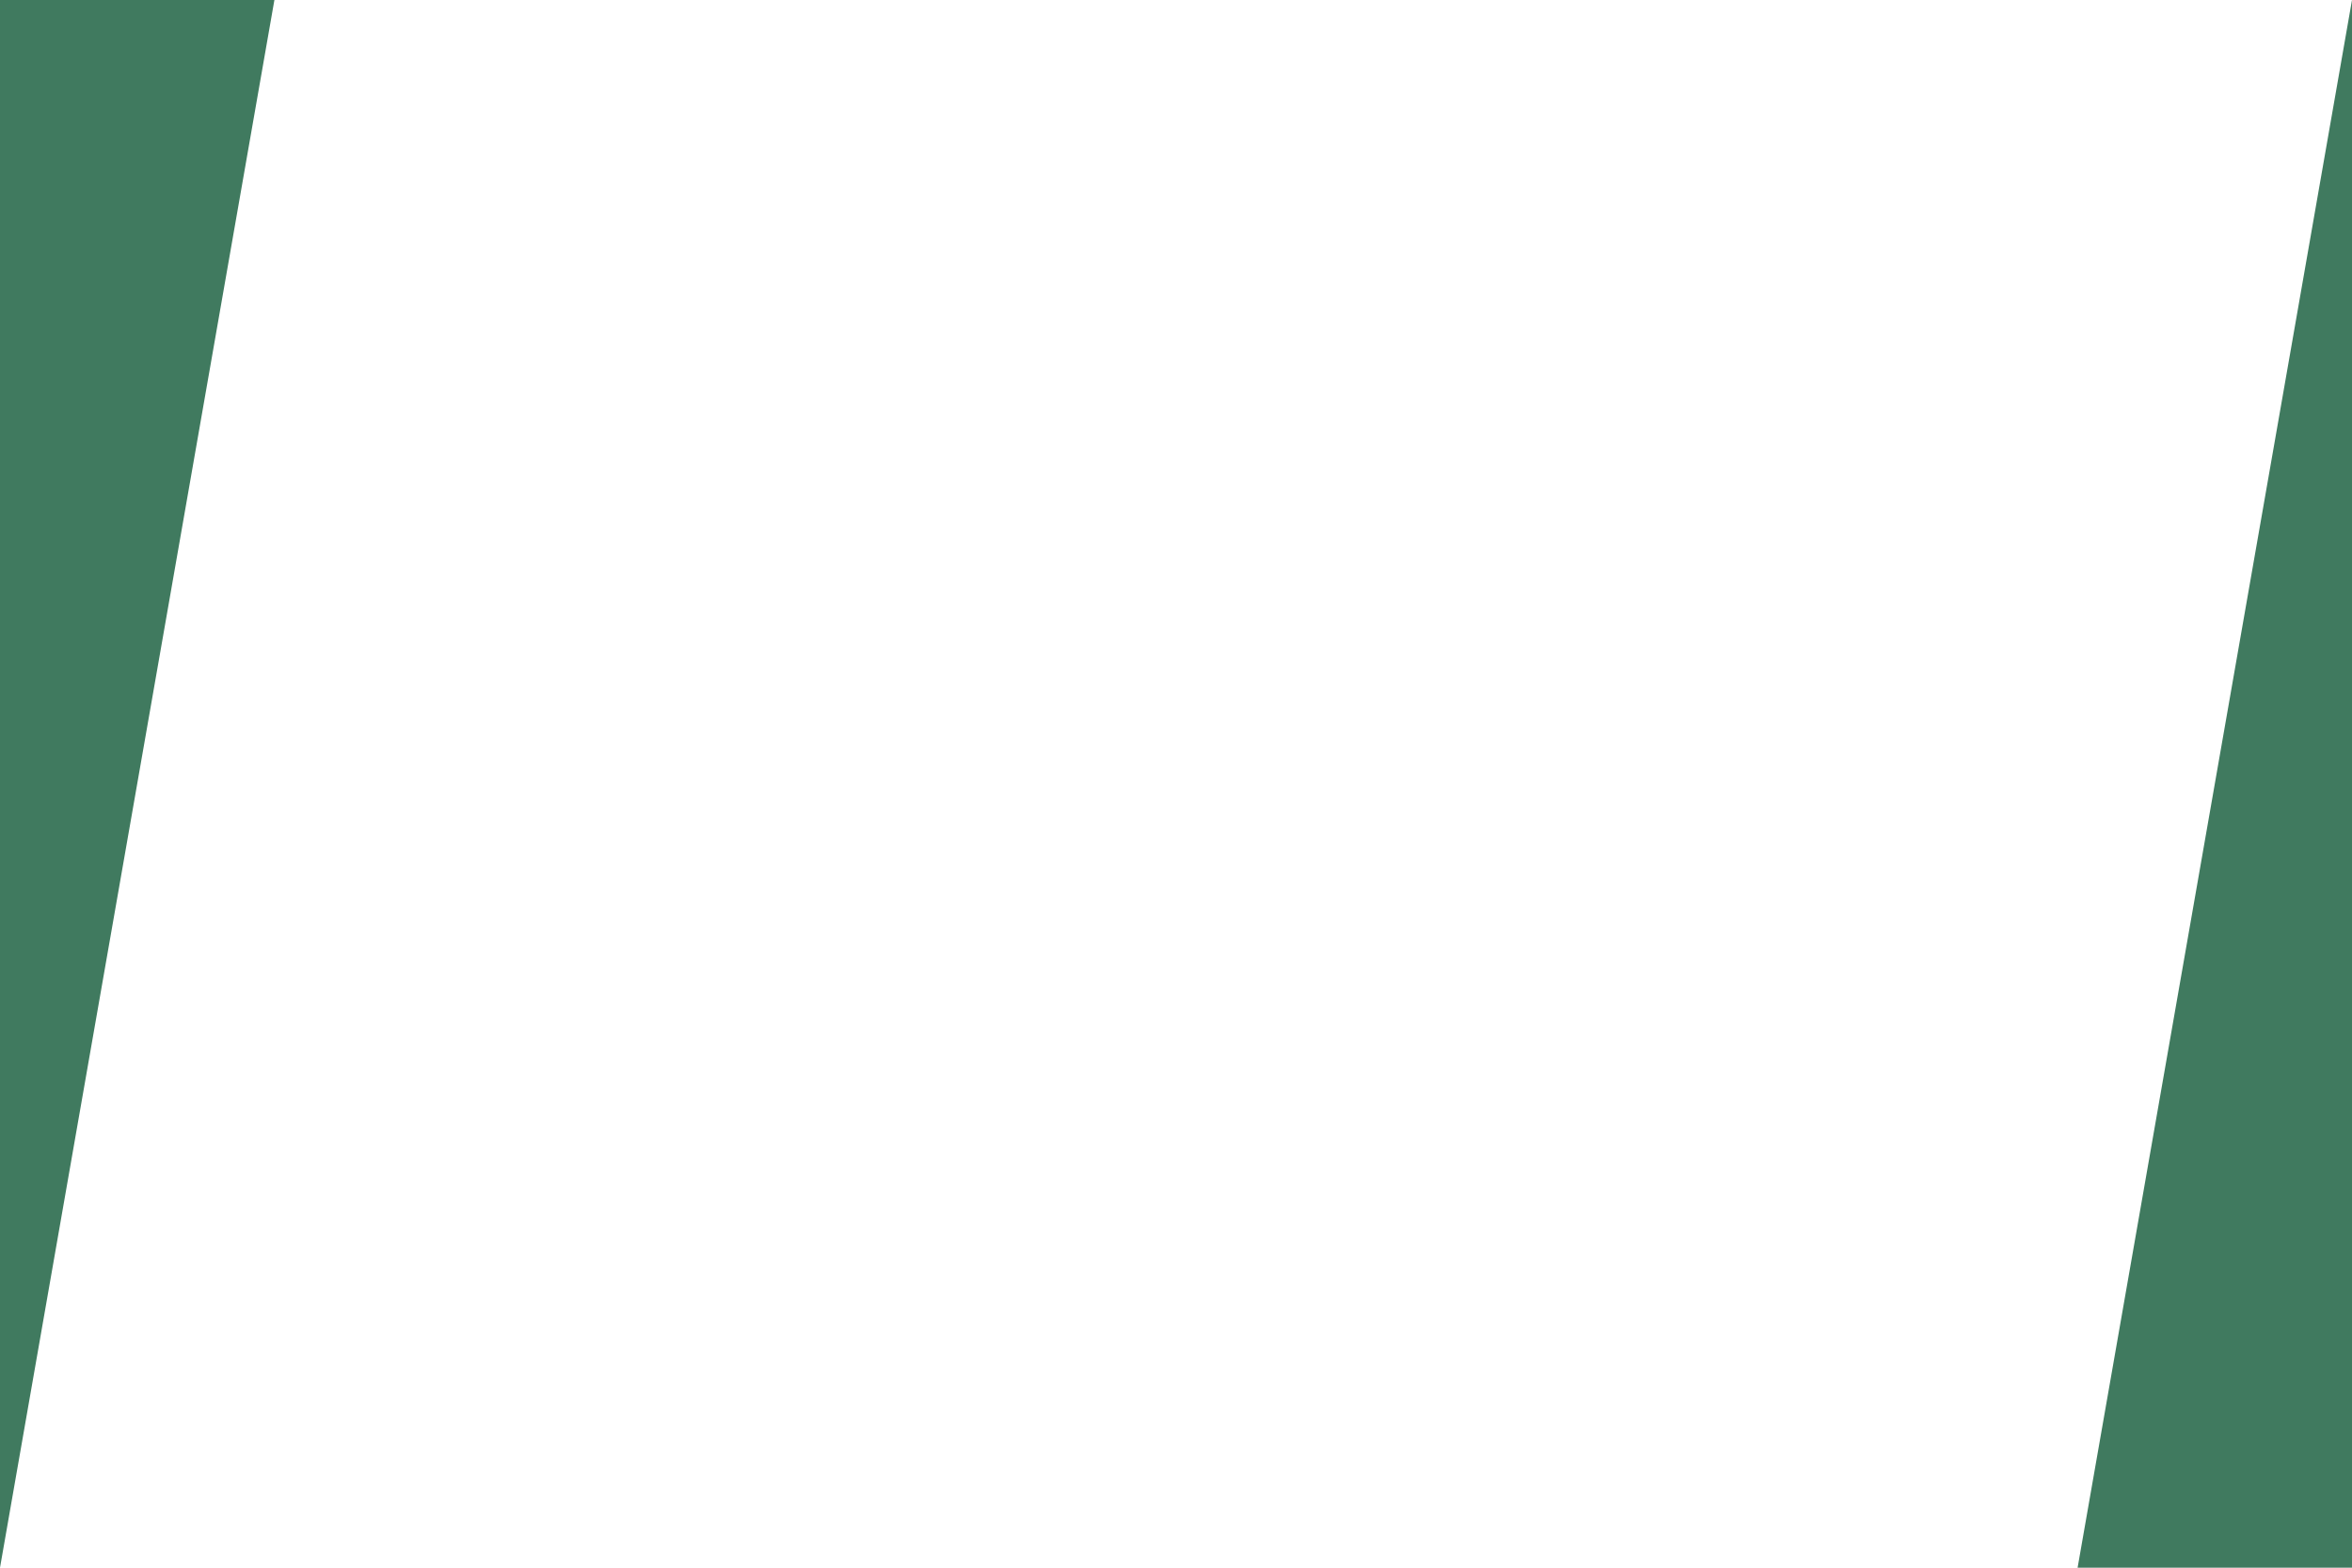 <?xml version="1.0" encoding="utf-8"?>
<!-- Generator: Adobe Illustrator 27.2.0, SVG Export Plug-In . SVG Version: 6.00 Build 0)  -->
<svg version="1.1" id="レイヤー_1" xmlns="http://www.w3.org/2000/svg" xmlns:xlink="http://www.w3.org/1999/xlink" x="0px"
	 y="0px" viewBox="0 0 600 400" style="enable-background:new 0 0 600 400;" xml:space="preserve" preserveAspectRatio="none">
<style type="text/css">
	.st0{fill:#407A5F;}
</style>
<polygon class="st0" points="530,400 600,400 600,0 "/>
<polygon class="st0" points="70,0 0,0 0,400 "/>
</svg>

